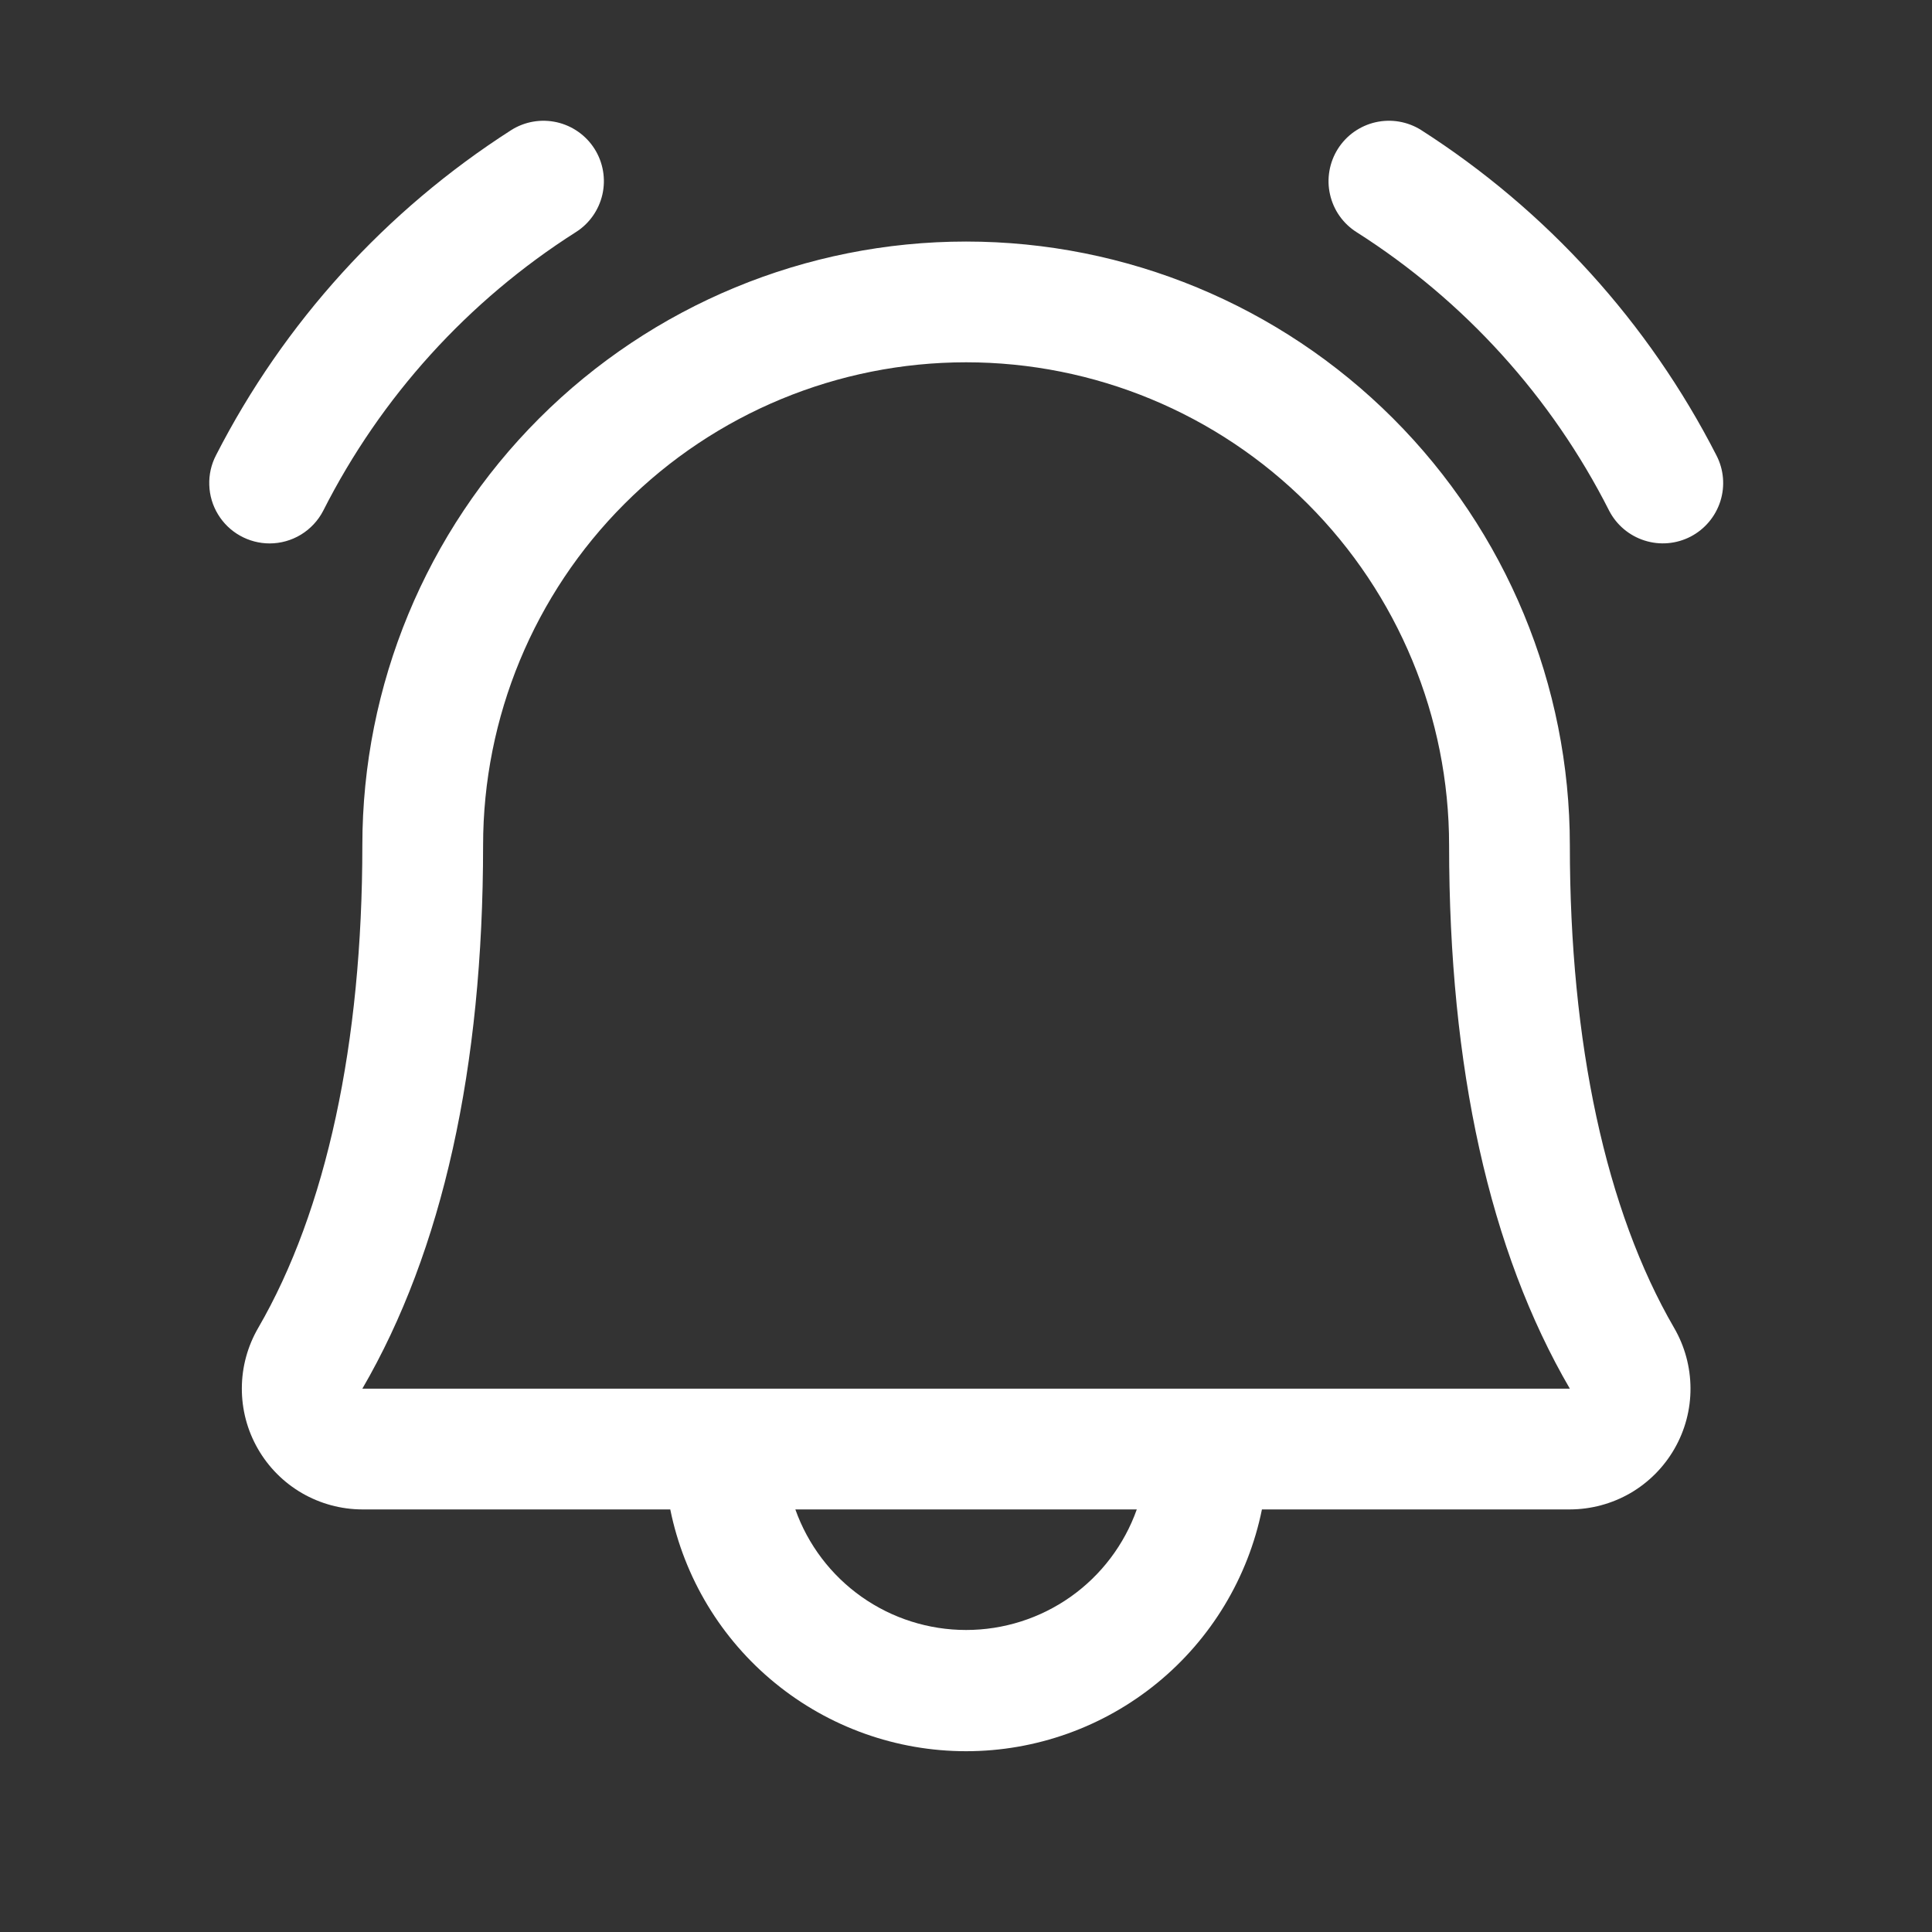 <svg xmlns="http://www.w3.org/2000/svg" width="40" height="40" viewBox="0 0 40 40" fill="none"><rect x="0" y="0" width="40" height="40" fill="#333333" stroke="none"/><path d="M35.002 11.11C34.708 11.262 34.365 11.292 34.049 11.191C33.733 11.091 33.47 10.87 33.317 10.576C32.124 8.219 30.318 6.226 28.089 4.808C27.95 4.721 27.83 4.607 27.735 4.473C27.64 4.339 27.573 4.187 27.537 4.027C27.5 3.867 27.496 3.701 27.524 3.539C27.552 3.377 27.611 3.222 27.699 3.083C27.786 2.945 27.9 2.824 28.035 2.729C28.169 2.635 28.32 2.567 28.48 2.531C28.64 2.495 28.806 2.49 28.968 2.518C29.13 2.546 29.285 2.605 29.424 2.693C32.022 4.356 34.131 6.68 35.536 9.426C35.689 9.72 35.718 10.063 35.618 10.378C35.517 10.694 35.296 10.957 35.002 11.11ZM5.582 11.251C5.811 11.251 6.035 11.188 6.231 11.069C6.426 10.95 6.586 10.779 6.691 10.576C7.884 8.219 9.69 6.226 11.919 4.808C12.2 4.632 12.398 4.35 12.472 4.027C12.545 3.703 12.487 3.364 12.31 3.083C12.133 2.803 11.851 2.604 11.528 2.531C11.204 2.458 10.865 2.516 10.585 2.693C7.987 4.356 5.877 6.68 4.472 9.426C4.373 9.616 4.325 9.829 4.333 10.043C4.34 10.258 4.402 10.467 4.514 10.65C4.625 10.833 4.782 10.985 4.969 11.09C5.156 11.195 5.367 11.251 5.582 11.251ZM34.66 27.491C34.881 27.871 34.998 28.302 35 28.742C35.002 29.182 34.887 29.614 34.668 29.995C34.449 30.376 34.134 30.693 33.754 30.914C33.373 31.134 32.941 31.25 32.502 31.251H26.127C25.84 32.663 25.073 33.934 23.957 34.846C22.841 35.758 21.444 36.257 20.002 36.257C18.56 36.257 17.163 35.758 16.047 34.846C14.93 33.934 14.164 32.663 13.877 31.251H7.502C7.062 31.25 6.631 31.133 6.251 30.913C5.871 30.692 5.556 30.375 5.338 29.994C5.119 29.613 5.005 29.181 5.007 28.741C5.008 28.302 5.126 27.871 5.347 27.491C6.755 25.062 7.502 21.607 7.502 17.501C7.502 14.185 8.819 11.006 11.163 8.662C13.507 6.318 16.687 5.001 20.002 5.001C23.317 5.001 26.497 6.318 28.841 8.662C31.185 11.006 32.502 14.185 32.502 17.501C32.502 21.605 33.249 25.06 34.66 27.491ZM23.536 31.251H16.467C16.726 31.981 17.205 32.613 17.838 33.06C18.471 33.507 19.227 33.747 20.002 33.747C20.777 33.747 21.533 33.507 22.166 33.06C22.798 32.613 23.277 31.981 23.536 31.251ZM32.502 28.751C30.839 25.896 30.002 22.112 30.002 17.501C30.002 14.848 28.948 12.305 27.073 10.43C25.198 8.554 22.654 7.501 20.002 7.501C17.35 7.501 14.806 8.554 12.931 10.43C11.055 12.305 10.002 14.848 10.002 17.501C10.002 22.113 9.161 25.898 7.502 28.751H32.502Z" fill="white"></path></svg>